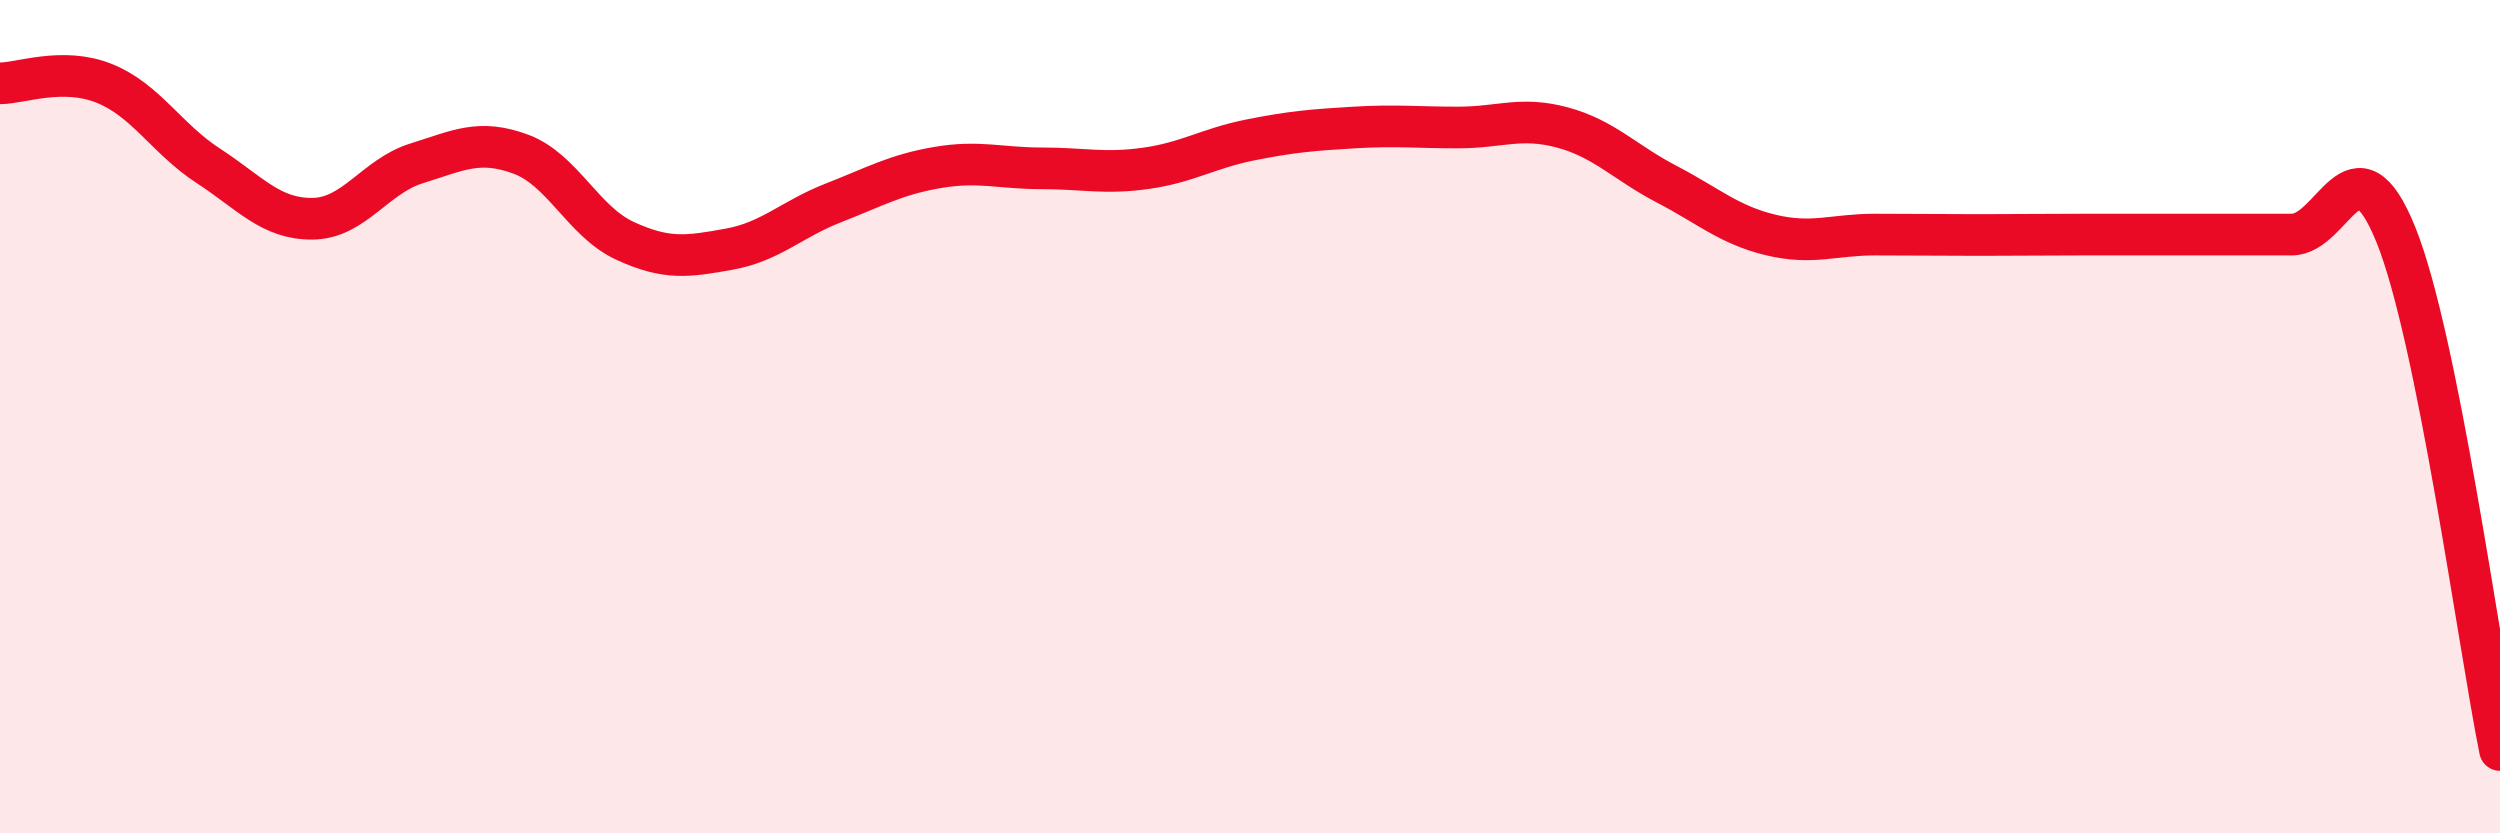 
    <svg width="60" height="20" viewBox="0 0 60 20" xmlns="http://www.w3.org/2000/svg">
      <path
        d="M 0,2 C 0.5,2 1.5,1.6 2.5,2 C 3.5,2.4 4,3.33 5,3.98 C 6,4.63 6.5,5.26 7.5,5.25 C 8.5,5.24 9,4.23 10,3.92 C 11,3.61 11.5,3.33 12.5,3.7 C 13.5,4.07 14,5.32 15,5.78 C 16,6.24 16.5,6.16 17.5,5.98 C 18.5,5.8 19,5.26 20,4.87 C 21,4.48 21.5,4.19 22.5,4.02 C 23.5,3.85 24,4.04 25,4.04 C 26,4.04 26.5,4.18 27.5,4.04 C 28.5,3.9 29,3.56 30,3.36 C 31,3.16 31.5,3.12 32.5,3.06 C 33.5,3 34,3.06 35,3.06 C 36,3.06 36.5,2.79 37.5,3.06 C 38.5,3.33 39,3.9 40,4.42 C 41,4.94 41.5,5.4 42.5,5.64 C 43.5,5.88 44,5.63 45,5.63 C 46,5.63 46.5,5.64 47.5,5.64 C 48.5,5.64 49,5.63 50,5.63 C 51,5.63 51.5,5.63 52.5,5.63 C 53.5,5.63 54,5.63 55,5.63 C 56,5.63 56.5,3.16 57.5,5.63 C 58.5,8.1 59.5,15.53 60,18L60 20L0 20Z"
        fill="#EB0A25"
        opacity="0.1"
        stroke-linecap="round"
        stroke-linejoin="round"
      />
      <path
        d="M 0,2 C 0.5,2 1.5,1.6 2.5,2 C 3.5,2.4 4,3.33 5,3.98 C 6,4.63 6.5,5.26 7.5,5.25 C 8.5,5.24 9,4.23 10,3.92 C 11,3.61 11.5,3.33 12.5,3.7 C 13.5,4.07 14,5.32 15,5.78 C 16,6.24 16.5,6.16 17.5,5.98 C 18.5,5.8 19,5.26 20,4.87 C 21,4.48 21.5,4.19 22.5,4.02 C 23.5,3.85 24,4.04 25,4.04 C 26,4.04 26.5,4.18 27.5,4.04 C 28.5,3.9 29,3.56 30,3.36 C 31,3.16 31.5,3.12 32.5,3.06 C 33.5,3 34,3.06 35,3.06 C 36,3.06 36.5,2.79 37.5,3.06 C 38.5,3.33 39,3.9 40,4.42 C 41,4.94 41.5,5.4 42.5,5.64 C 43.5,5.88 44,5.63 45,5.63 C 46,5.63 46.5,5.64 47.5,5.64 C 48.5,5.64 49,5.63 50,5.63 C 51,5.63 51.5,5.63 52.5,5.63 C 53.5,5.63 54,5.63 55,5.63 C 56,5.63 56.5,3.16 57.5,5.63 C 58.5,8.1 59.5,15.53 60,18"
        stroke="#EB0A25"
        stroke-width="1"
        fill="none"
        stroke-linecap="round"
        stroke-linejoin="round"
      />
    </svg>
  
